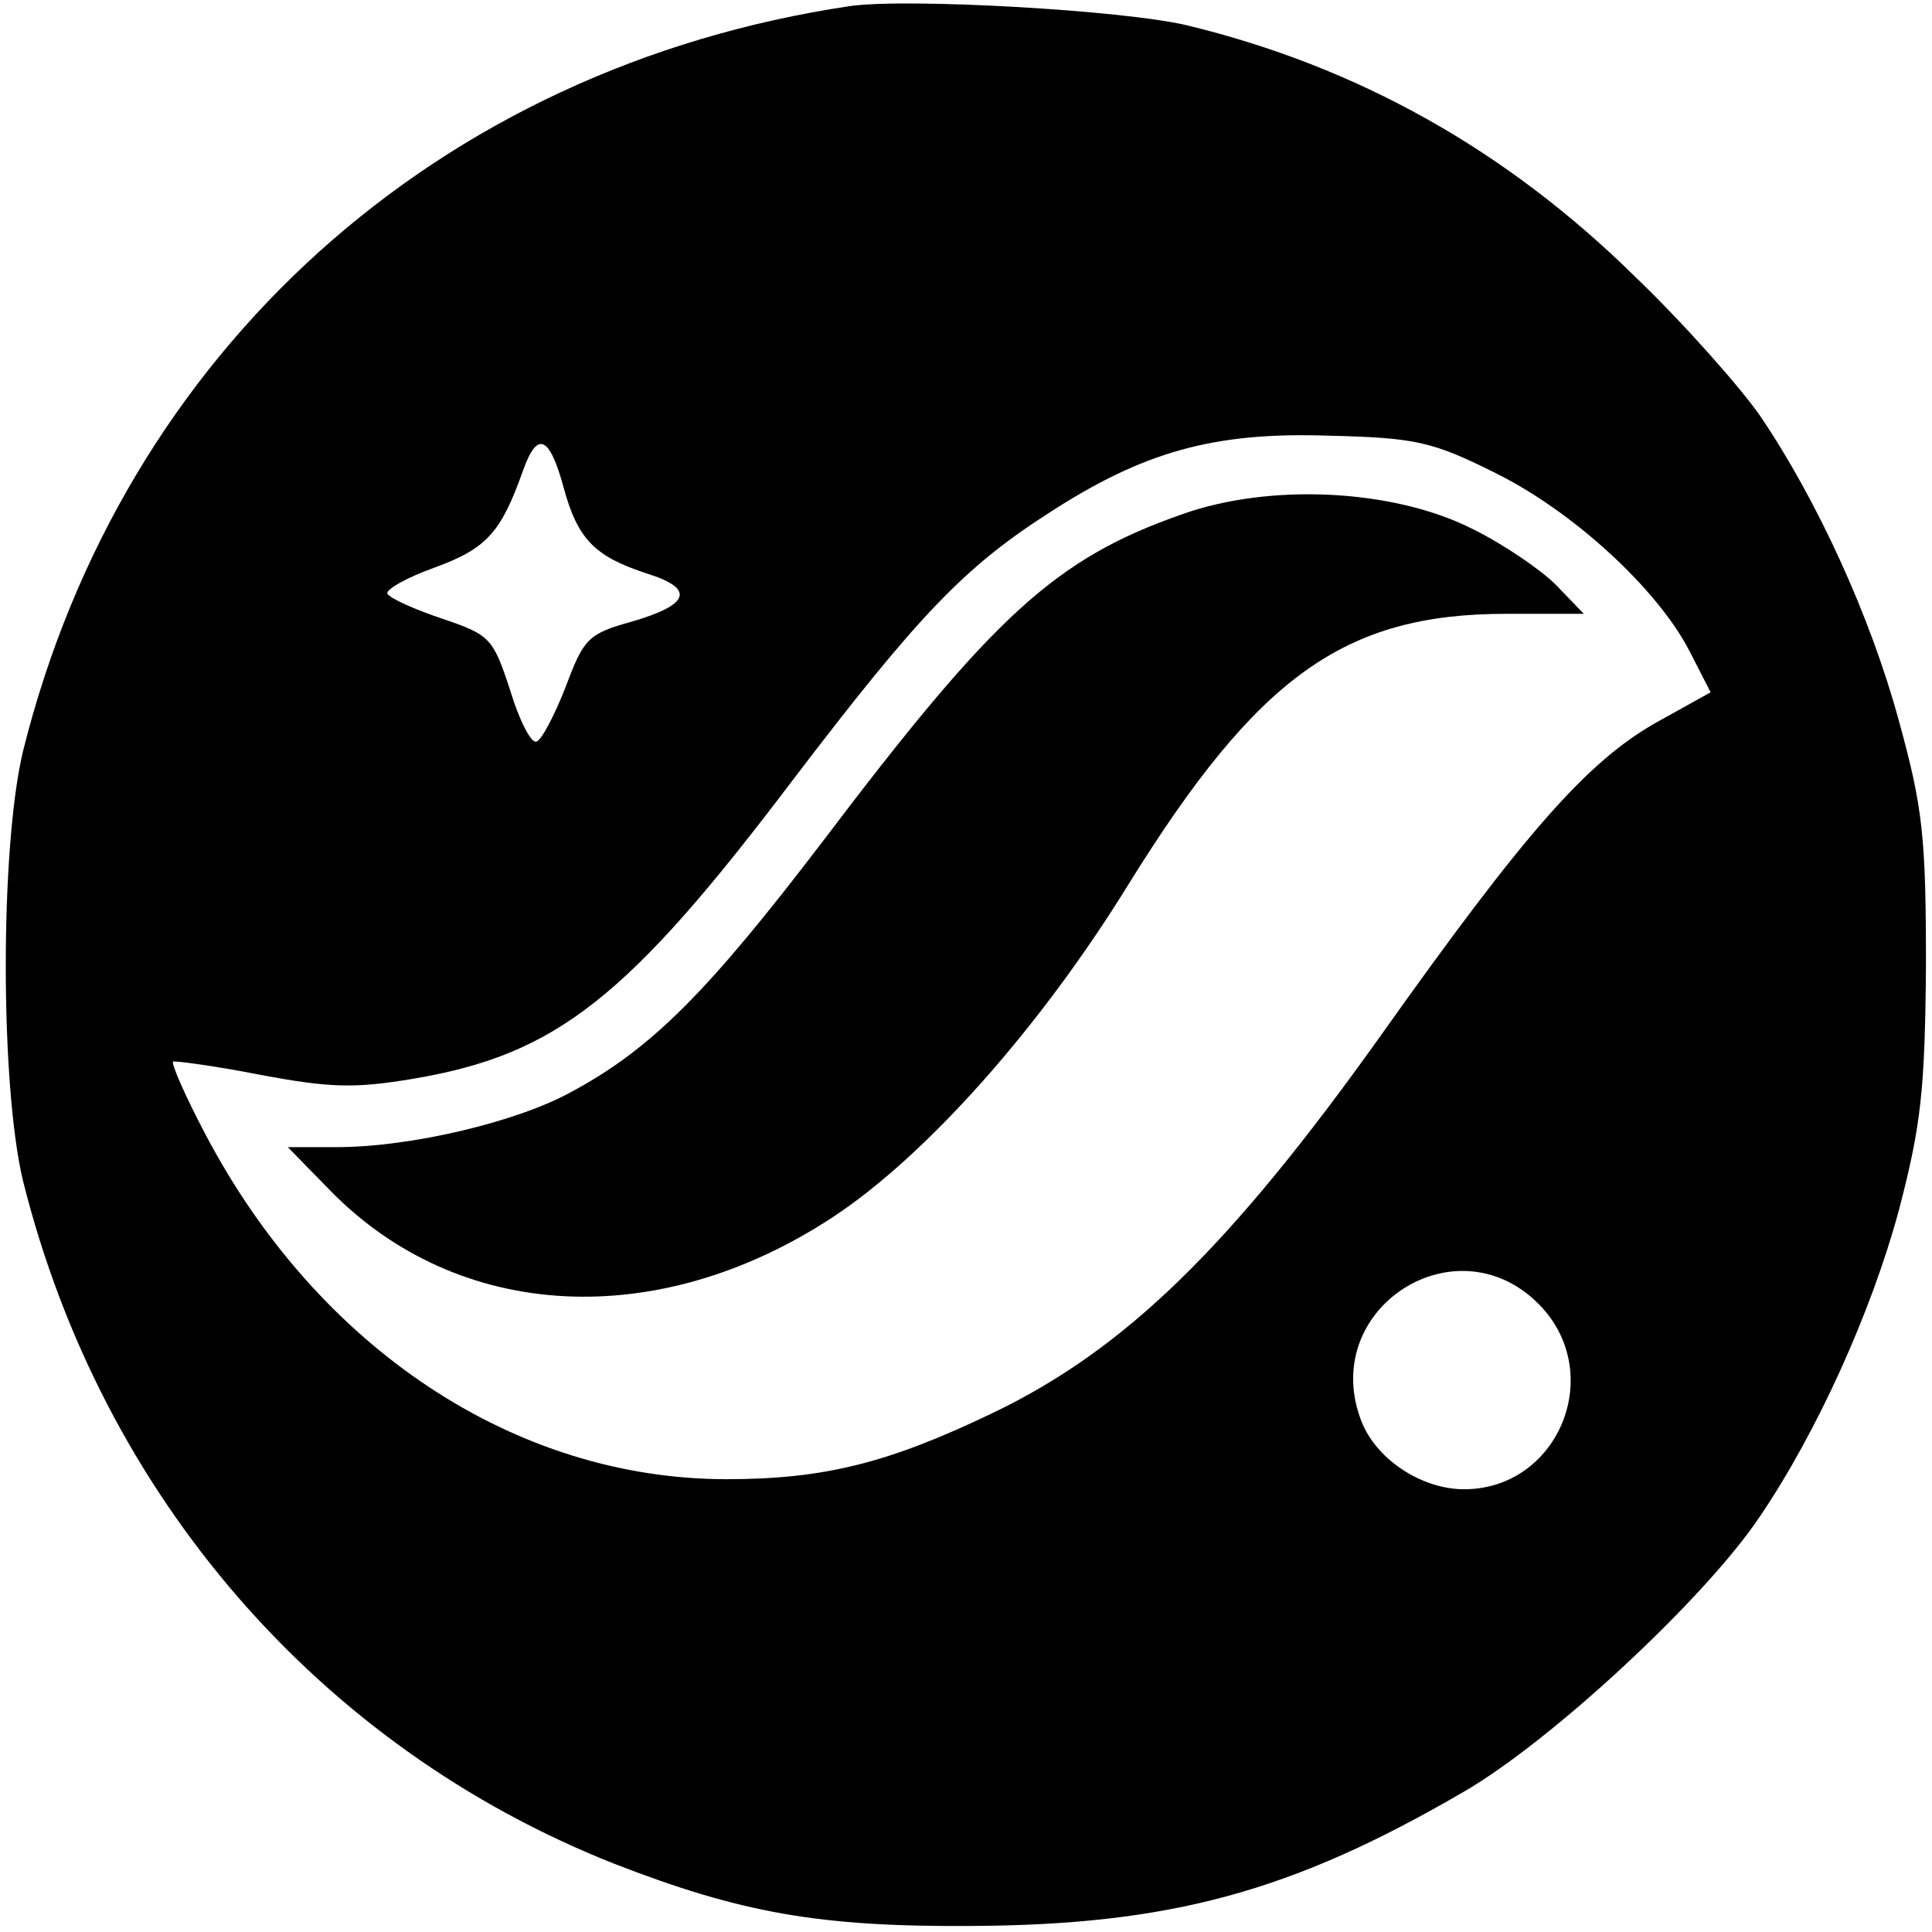 <?xml version="1.0" standalone="no"?>
<!DOCTYPE svg PUBLIC "-//W3C//DTD SVG 20010904//EN"
 "http://www.w3.org/TR/2001/REC-SVG-20010904/DTD/svg10.dtd">
<svg version="1.0" xmlns="http://www.w3.org/2000/svg"
 width="192pt" height="192pt" viewBox="0 0 192 192"
 preserveAspectRatio="xMidYMid meet">

<g transform="translate(0,192) scale(0.1,-0.1)"
fill="#000000" stroke="none">
<path d="M845 1914 c-410 -61 -723 -343 -822 -740 -23 -95 -23 -333 0 -428 78
-312 294 -562 587 -678 126 -49 204 -63 355 -62 198 1 319 34 489 133 87 50
241 193 295 274 57 84 111 204 138 304 22 84 26 119 27 243 0 128 -3 157 -27
244 -28 103 -81 219 -138 303 -18 26 -73 89 -124 138 -128 126 -276 209 -446
250 -64 15 -277 27 -334 19z m641 -464 c77 -38 161 -115 193 -177 l21 -41 -54
-30 c-69 -39 -131 -110 -273 -310 -151 -212 -255 -313 -386 -376 -104 -50
-168 -66 -265 -66 -210 0 -406 130 -518 343 -20 38 -34 70 -32 72 1 1 40 -4
86 -13 69 -13 94 -14 153 -4 142 24 213 80 377 297 125 164 170 211 254 265
94 61 164 81 279 77 86 -2 103 -6 165 -37z m-926 -14 c14 -52 31 -69 83 -86
48 -15 43 -31 -16 -48 -43 -12 -47 -17 -65 -65 -11 -28 -24 -53 -29 -54 -5 -2
-17 21 -26 51 -17 52 -20 55 -67 71 -27 9 -52 20 -55 25 -2 4 19 16 47 26 52
19 66 35 88 97 14 39 26 34 40 -17z m973 -816 c62 -69 14 -180 -78 -180 -41 0
-85 28 -101 65 -47 114 96 206 179 115z"/>
<path d="M1175 1409 c-126 -44 -187 -100 -358 -326 -113 -148 -169 -205 -249
-248 -54 -30 -160 -55 -233 -55 l-49 0 43 -44 c127 -129 324 -140 498 -26 93
61 207 189 295 332 128 206 214 268 375 268 l77 0 -28 29 c-15 15 -53 41 -84
56 -78 39 -200 45 -287 14z"/>
</g>
</svg>
